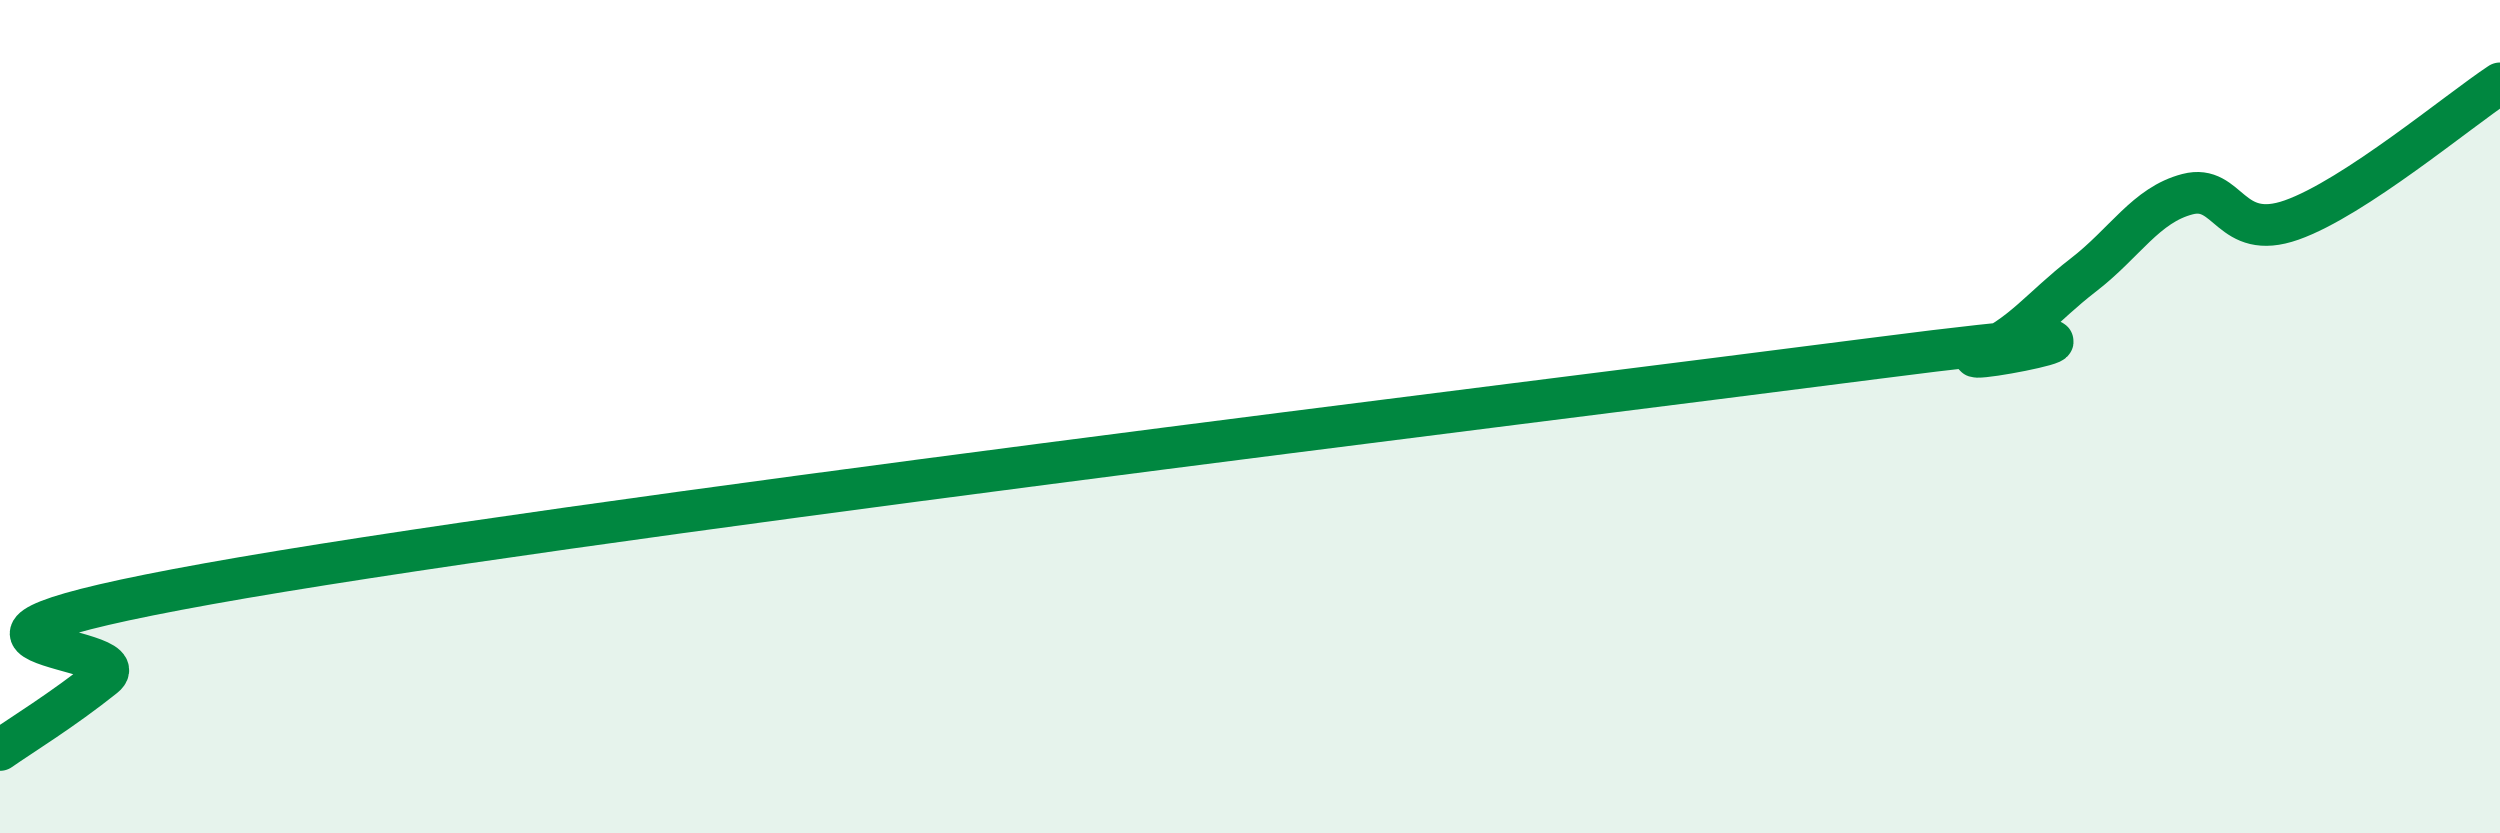 
    <svg width="60" height="20" viewBox="0 0 60 20" xmlns="http://www.w3.org/2000/svg">
      <path
        d="M 0,18 C 0.5,17.65 1.5,17.04 2.5,16.24 C 3.5,15.44 -3.5,15.54 5,14.01 C 13.5,12.48 36.5,9.7 45,8.6 C 53.5,7.5 46.5,8.89 47.5,8.49 C 48.5,8.09 49,7.37 50,6.6 C 51,5.83 51.5,4.92 52.5,4.66 C 53.5,4.4 53.5,5.81 55,5.28 C 56.5,4.75 59,2.66 60,2L60 20L0 20Z"
        fill="#008740"
        opacity="0.1"
        stroke-linecap="round"
        stroke-linejoin="round"
      />
      <path
        d="M 0,18 C 0.5,17.65 1.5,17.04 2.5,16.24 C 3.5,15.44 -3.5,15.54 5,14.01 C 13.5,12.48 36.5,9.7 45,8.6 C 53.5,7.5 46.5,8.89 47.5,8.49 C 48.5,8.09 49,7.37 50,6.6 C 51,5.83 51.5,4.92 52.5,4.66 C 53.5,4.4 53.5,5.81 55,5.28 C 56.5,4.75 59,2.66 60,2"
        stroke="#008740"
        stroke-width="1"
        fill="none"
        stroke-linecap="round"
        stroke-linejoin="round"
      />
    </svg>
  